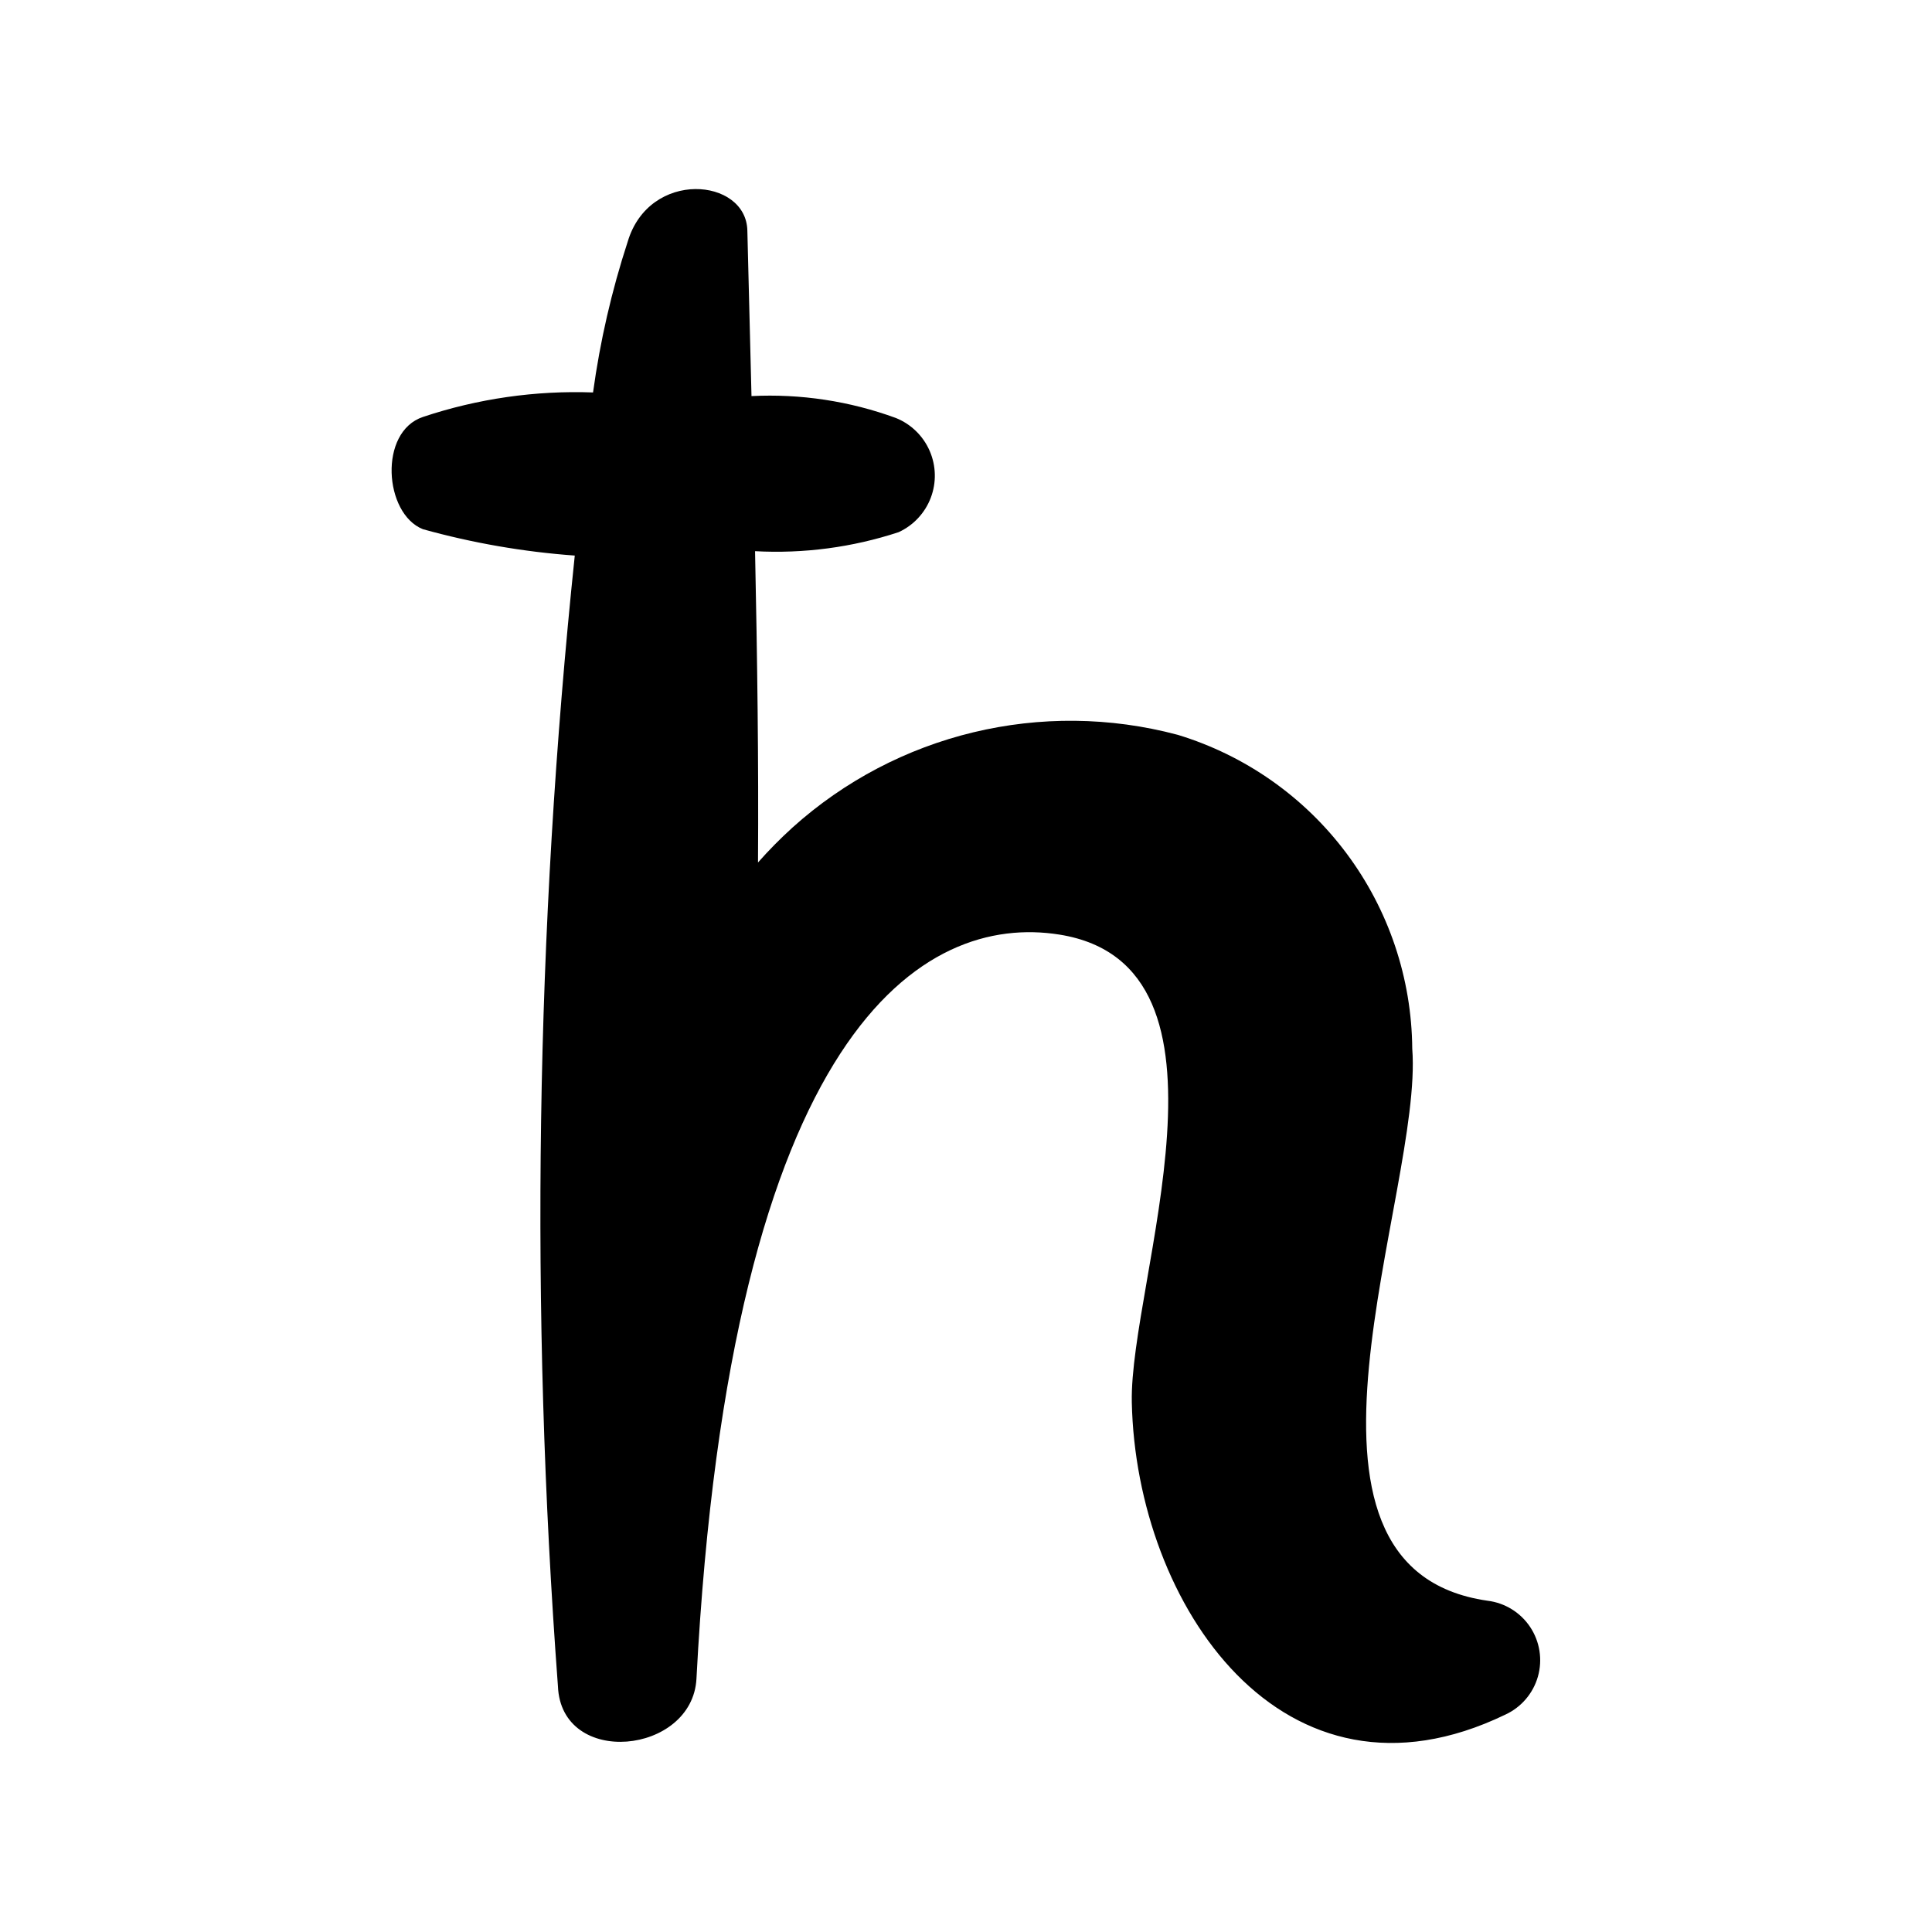 <?xml version="1.0" encoding="UTF-8"?>
<!-- Uploaded to: ICON Repo, www.svgrepo.com, Generator: ICON Repo Mixer Tools -->
<svg fill="#000000" width="800px" height="800px" version="1.1" viewBox="144 144 512 512" xmlns="http://www.w3.org/2000/svg">
 <path d="m328.57 588.86c9.062-172.96 60.438-202.9 96.207-197.18 51.125 8.176 18.496 91.855 19.164 123.94 1.117 53.699 40.133 111.17 98.977 82.777 4.215-1.938 7.375-5.621 8.645-10.086 1.266-4.465 0.52-9.258-2.047-13.125-2.57-3.863-6.699-6.414-11.305-6.977-60.129-8.629-16.992-108.13-19.949-146.3-0.148-18.676-6.254-36.812-17.434-51.773-11.176-14.961-26.836-25.961-44.703-31.395-36.012-9.613-74.438-0.359-102.13 24.586-3.203 2.91-6.25 5.996-9.117 9.238 0.176-26.672-0.184-53.809-0.781-82.492v-0.004c12.887 0.699 25.793-1.008 38.051-5.039 3.922-1.805 6.977-5.074 8.512-9.105 1.535-4.035 1.43-8.512-0.301-12.465-1.727-3.957-4.938-7.074-8.941-8.688-12.234-4.484-25.25-6.457-38.266-5.805-0.352-14.129-0.723-28.676-1.098-43.887-0.332-14-25.961-16.246-31.699 2.938-4.258 13.027-7.336 26.41-9.195 39.984-15.285-0.551-30.543 1.645-45.047 6.484-11.84 3.922-10.348 25.645-0.047 29.754h-0.004c13.156 3.66 26.641 6.004 40.258 6.992-10.406 99.531-11.902 199.79-4.465 299.59 0.828 21.715 35.66 18.176 36.715-1.961z"/>
</svg>